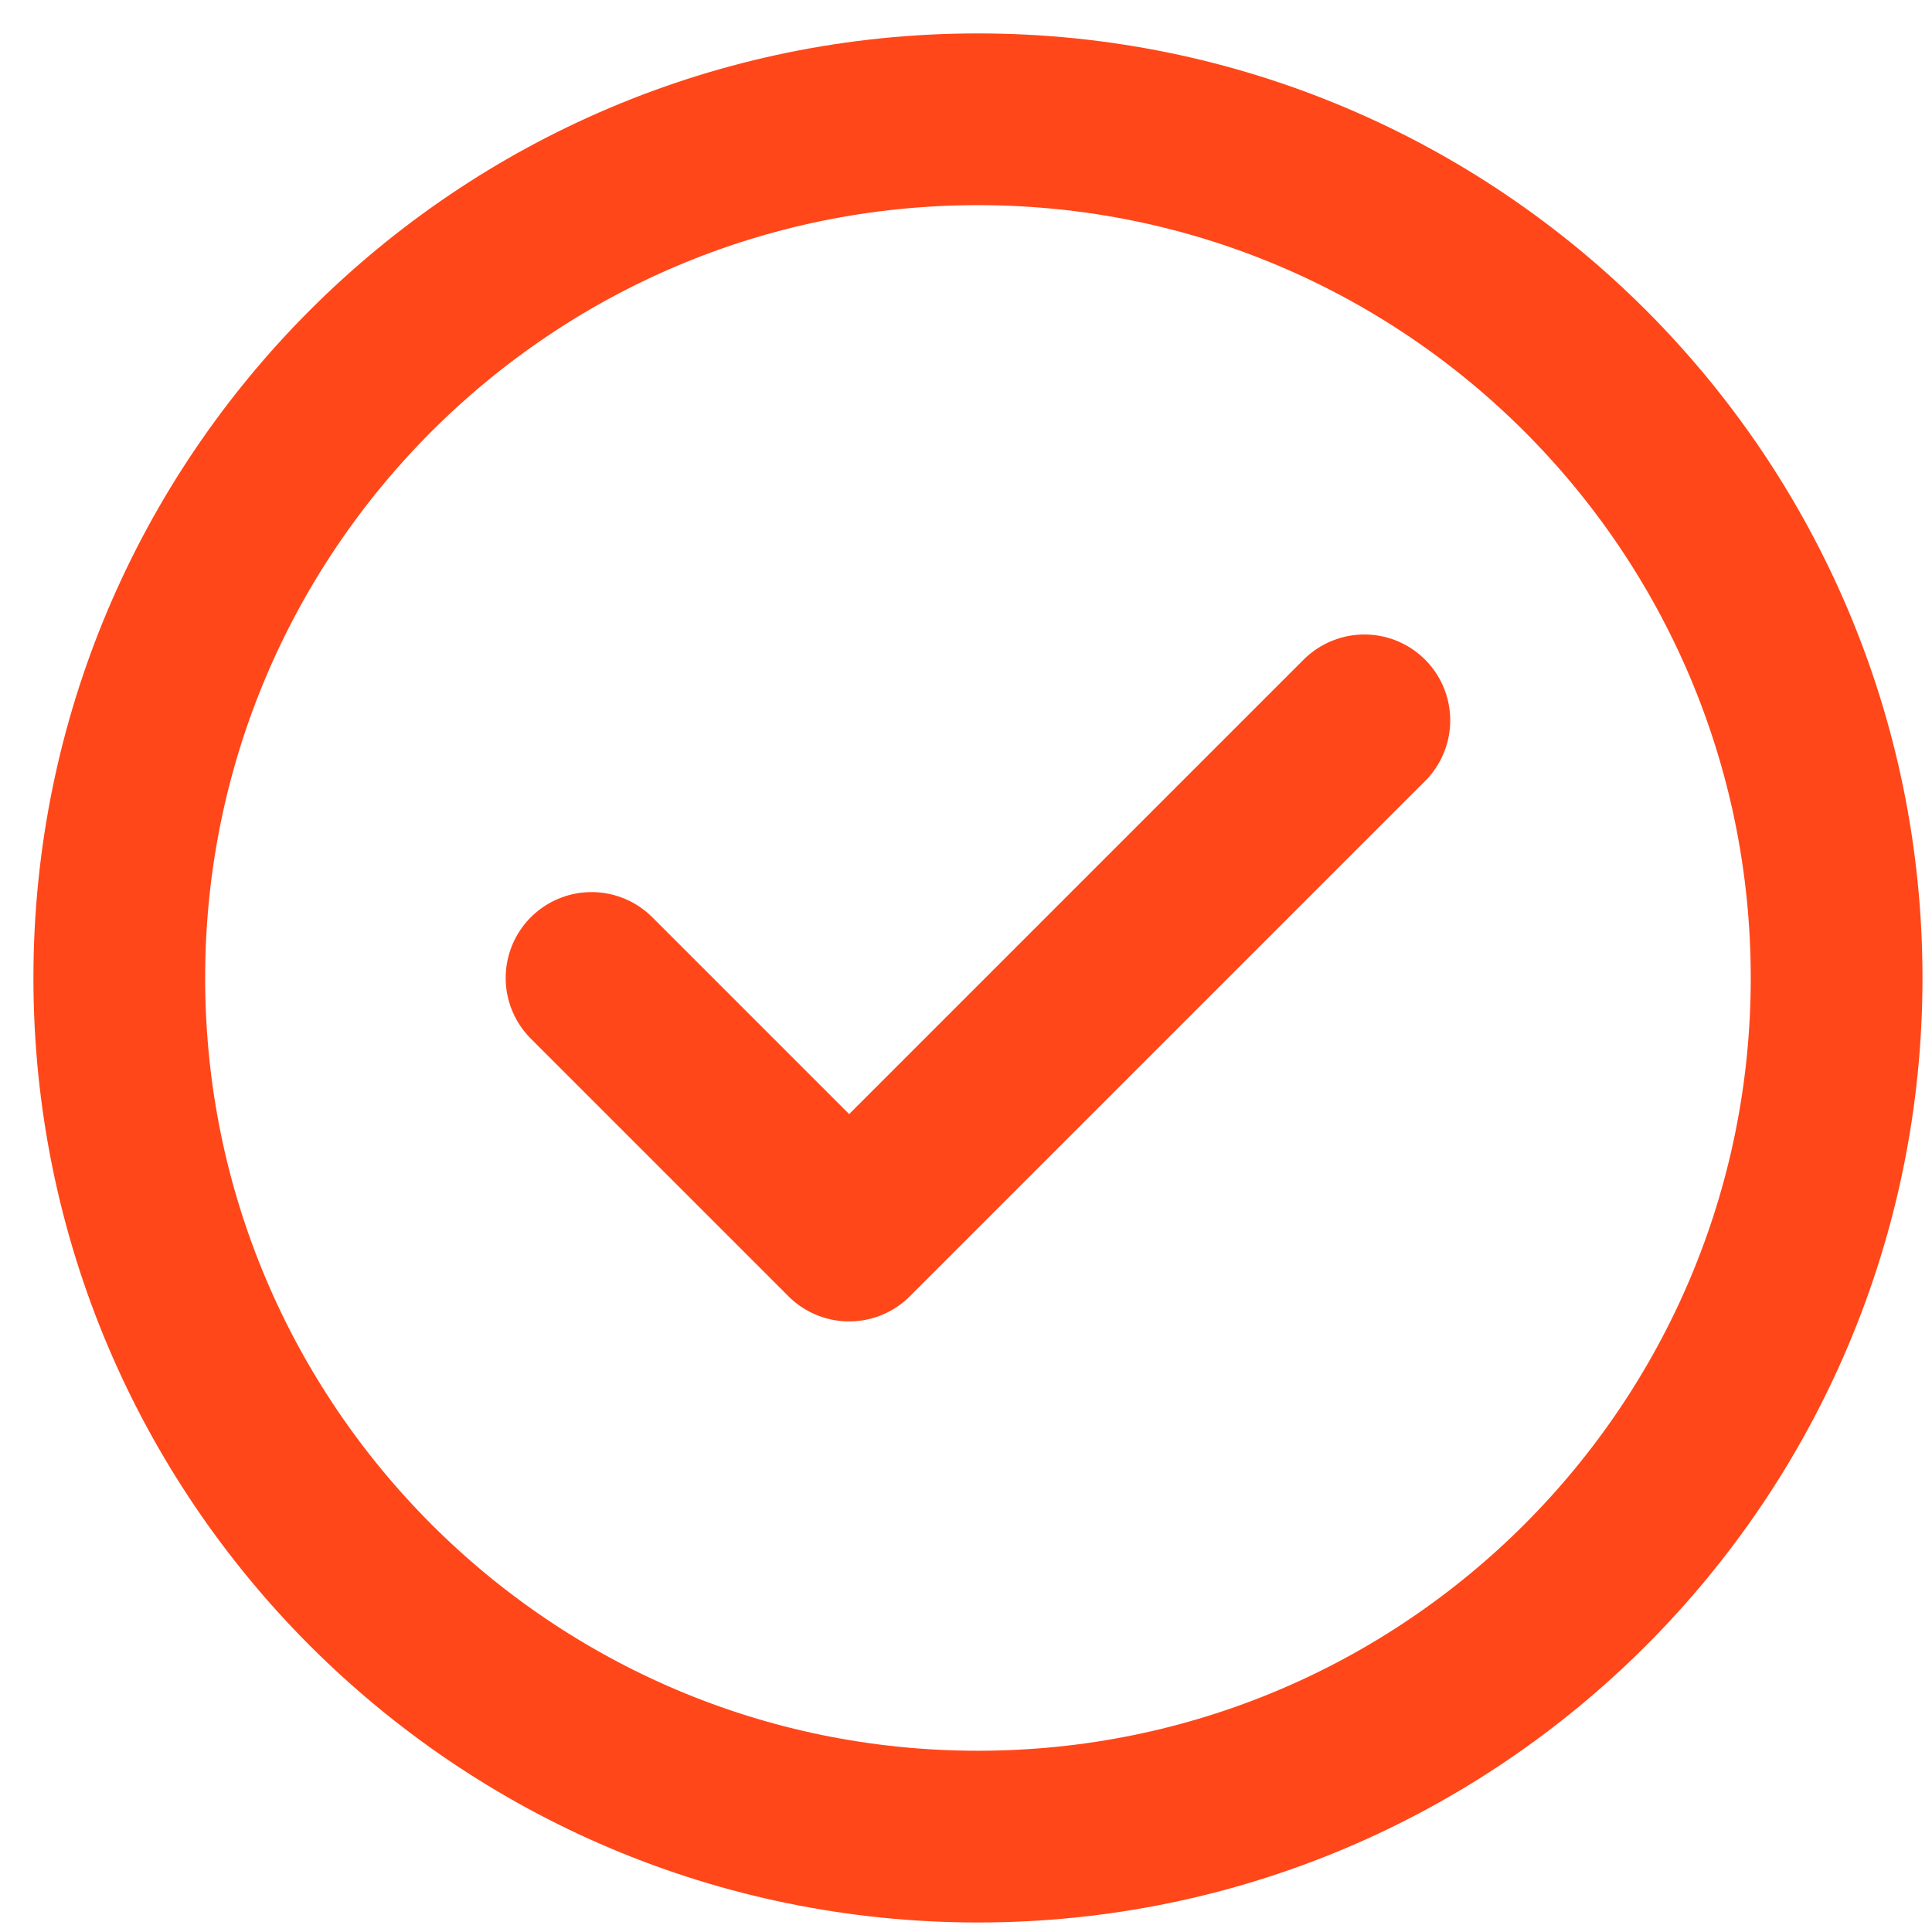 <svg xmlns="http://www.w3.org/2000/svg" width="27" height="27" fill="none"><path stroke="#FF4719" stroke-linecap="round" stroke-linejoin="round" stroke-width="2.4" d="m8.267 13.667 3.6 3.6 7.2-7.2m6.6 3.6c0 6.627-5.373 12-12 12-6.628 0-12-5.373-12-12 0-6.628 5.372-12 12-12 6.627 0 12 5.372 12 12Z"/></svg>